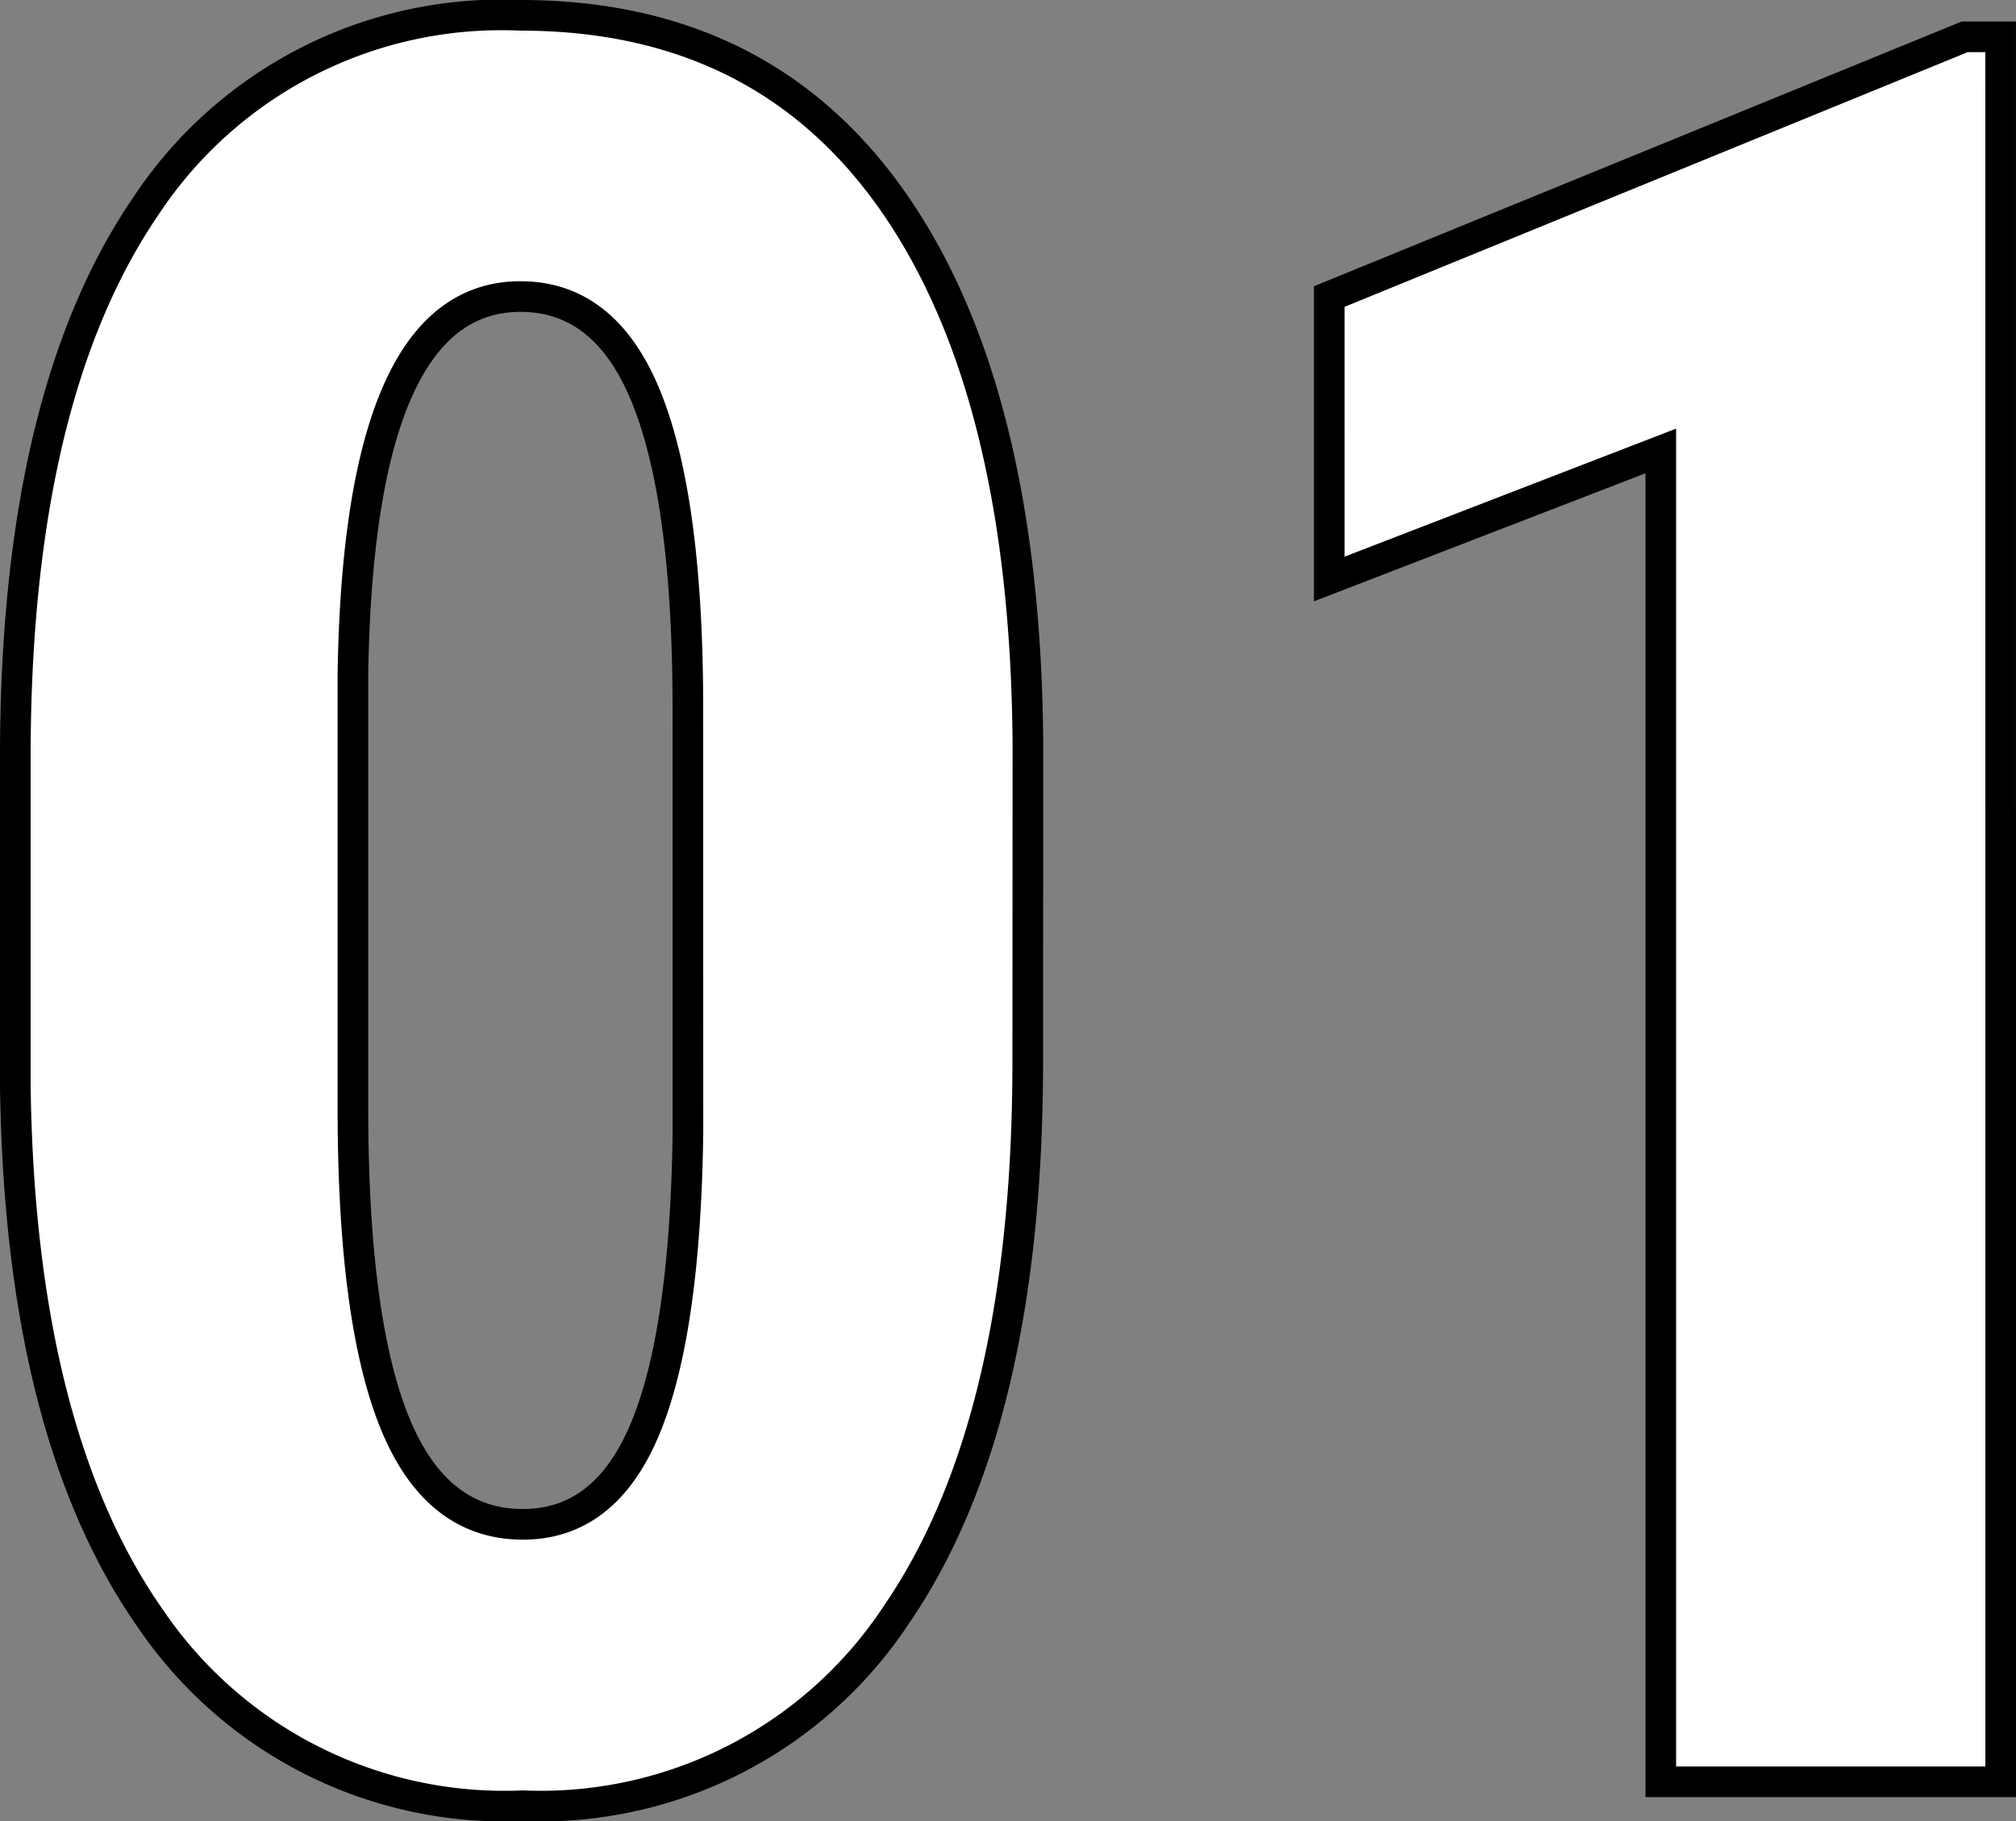 <svg xmlns="http://www.w3.org/2000/svg" width="65.805" height="59.438"><rect width="100%" height="100%" fill="#808080" stroke="none"/><path fill="#fff" stroke="#000" d="M33.547 34.64q0 11.8-4.277 18.047a13.91 13.91 0 0 1-12.208 6.25 13.96 13.96 0 0 1-12.128-6.074Q.656 46.789.5 35.456V24.719q0-11.758 4.258-17.988A13.91 13.91 0 0 1 16.989.5q7.969 0 12.227 6.172t4.336 17.617ZM22.453 23.117q0-6.719-1.328-10.078t-4.136-3.36q-5.273 0-5.469 12.3v14.18q0 6.875 1.348 10.234t4.2 3.359q2.7 0 4-3.145t1.387-9.629Zm42.852 35.039H54.211V14.719l-10.822 4.179V9.679l20.742-8.477h1.172Z"/></svg>
